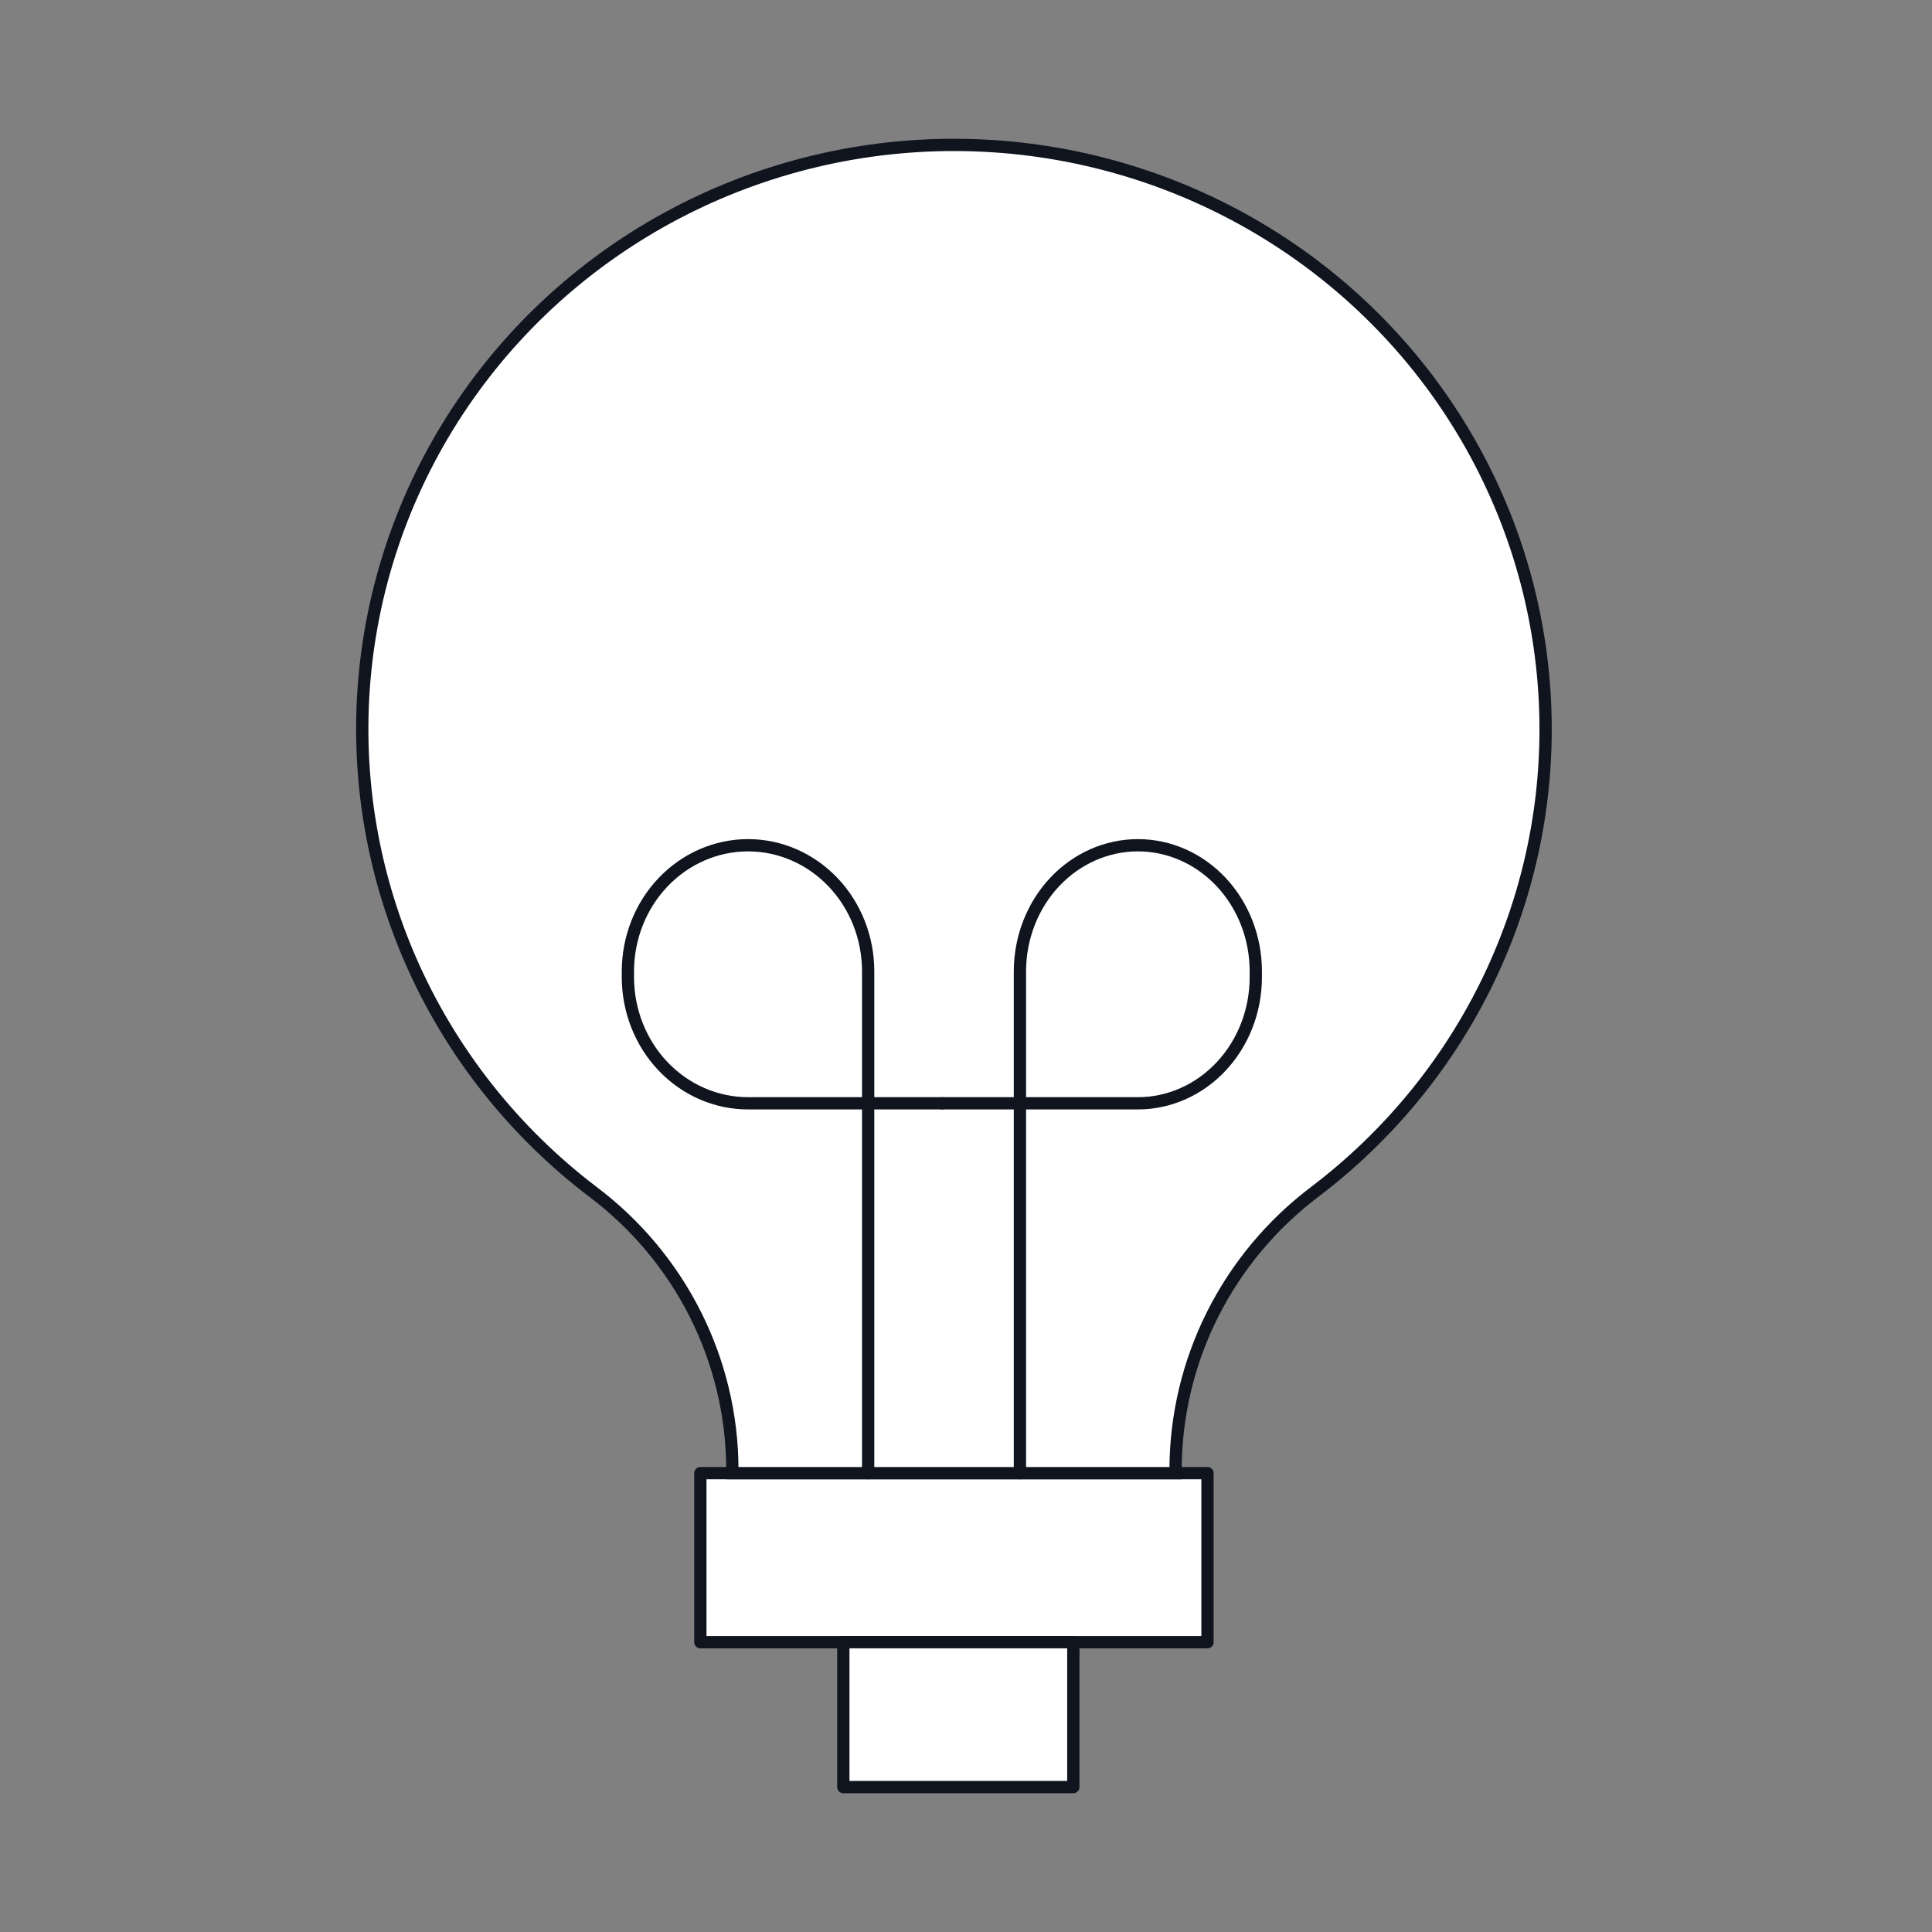 <svg width="126" height="126" viewBox="0 0 126 126" fill="none" xmlns="http://www.w3.org/2000/svg">
<rect x="0" y="0" width="126" height="126" fill="#808080" stroke="none"/>
<path d="M78.75 96.075H45.675V107.1H78.75V96.075Z" fill="white" stroke="#0F141F" stroke-width="0.8" stroke-linecap="round" stroke-linejoin="round"/>
<path d="M70 107.1H55V116.55H70V111.825V107.1Z" fill="white" stroke="#0F141F" stroke-width="0.8" stroke-linecap="round" stroke-linejoin="round"/>
<path d="M100.8 47.548C100.8 41.075 99.13 34.709 95.947 29.05C92.764 23.392 88.173 18.627 82.607 15.206C77.042 11.785 70.685 9.82 64.137 9.497C57.589 9.175 51.065 10.504 45.182 13.361C39.299 16.218 34.25 20.507 30.512 25.825C26.774 31.142 24.469 37.312 23.817 43.752C23.164 50.193 24.184 56.691 26.781 62.635C29.378 68.578 33.466 73.77 38.659 77.721C41.476 79.841 43.762 82.571 45.34 85.701C46.918 88.831 47.747 92.277 47.763 95.773V96.075H76.668V95.773C76.686 92.275 77.515 88.828 79.093 85.696C80.671 82.564 82.956 79.832 85.772 77.708C90.451 74.154 94.24 69.587 96.846 64.357C99.452 59.127 100.805 53.376 100.8 47.548Z" fill="white" stroke="#0F141F" stroke-width="0.8"/>
<path d="M56.619 96.075V63.346C56.619 61.166 55.794 59.075 54.325 57.533C52.856 55.991 50.864 55.125 48.788 55.125C46.71 55.125 44.717 55.991 43.248 57.533C41.778 59.074 40.952 61.165 40.95 63.346V63.728C40.95 65.91 41.776 68.003 43.245 69.546C44.715 71.088 46.709 71.955 48.788 71.955H61.425" stroke="#0F141F" stroke-width="0.8" stroke-linecap="round" stroke-linejoin="round"/>
<path d="M66.517 96.075V63.346C66.519 61.165 67.33 59.074 68.773 57.533C70.216 55.991 72.172 55.125 74.212 55.125C75.221 55.125 76.221 55.338 77.154 55.751C78.087 56.164 78.934 56.77 79.648 57.533C80.362 58.296 80.928 59.203 81.315 60.2C81.701 61.198 81.9 62.267 81.9 63.346V63.728C81.9 65.909 81.09 68 79.648 69.543C78.207 71.086 76.251 71.954 74.212 71.955H61.425" stroke="#0F141F" stroke-width="0.8" stroke-linecap="round" stroke-linejoin="round"/>
</svg>
